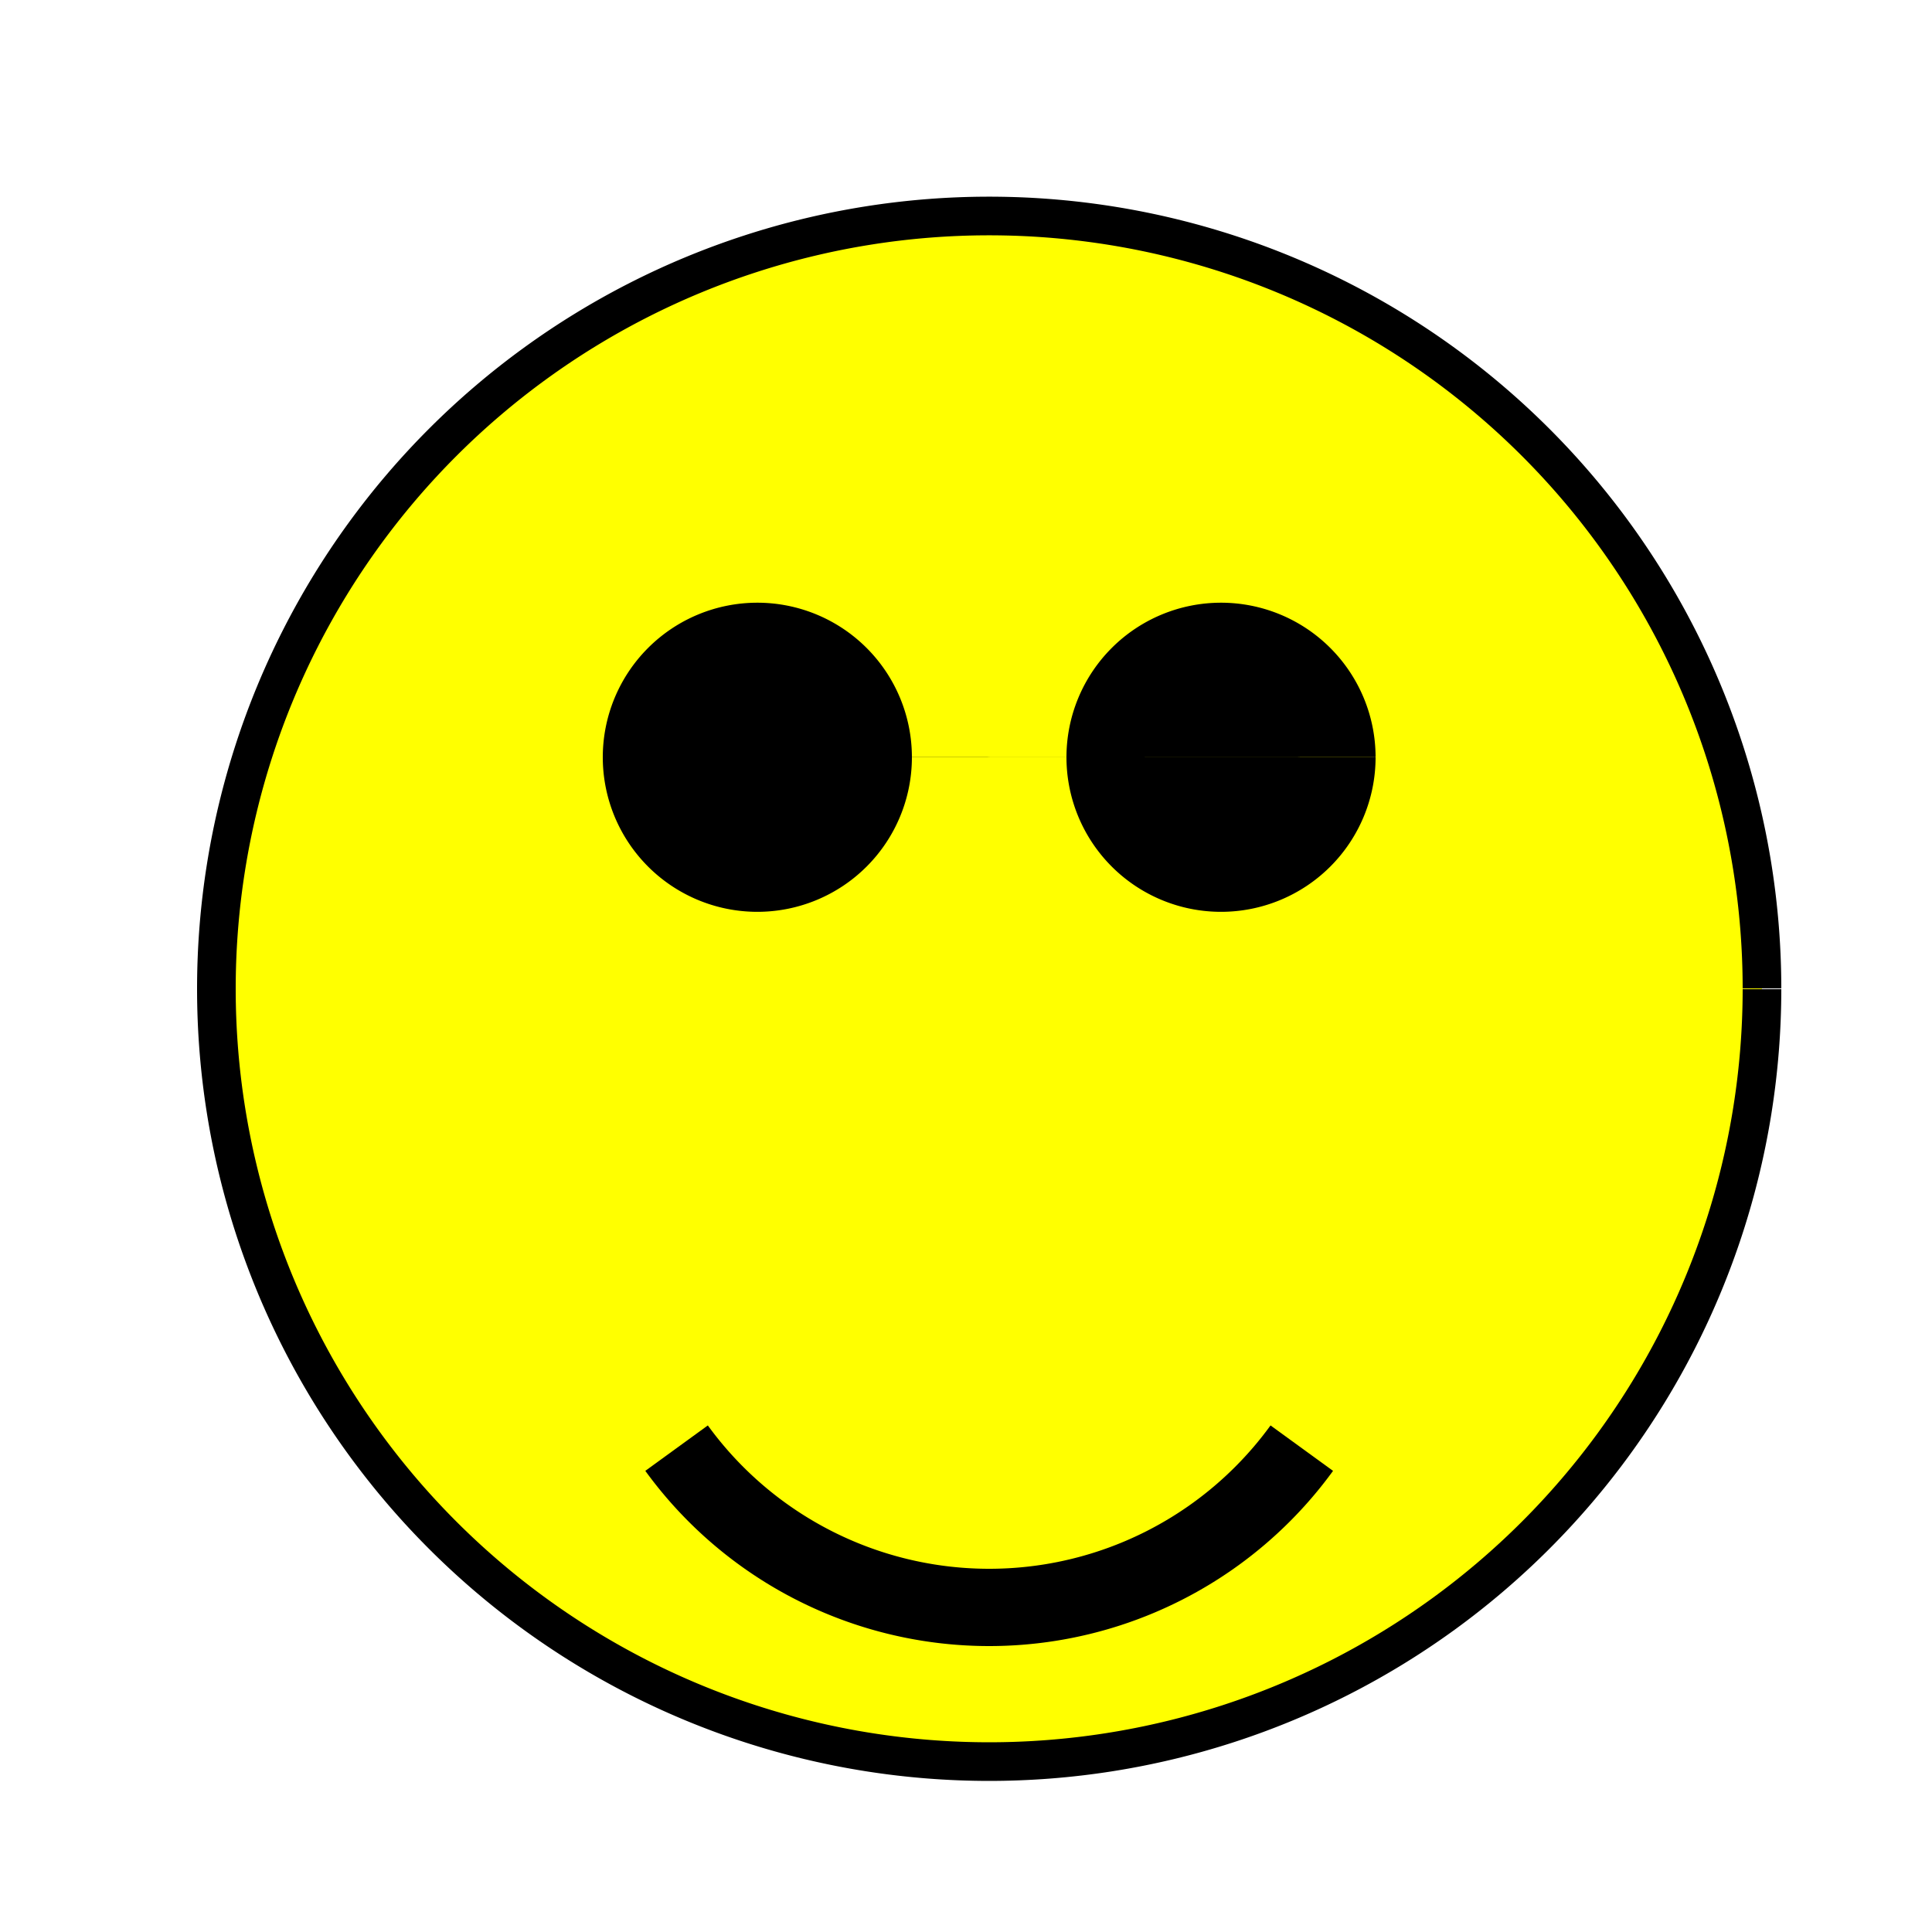 <!--

Generated by DrawGPT.
Free, open source, AI generated images in SVG, PNG, and HTML Canvas format.
https://drawgpt.ai

Created: 2023-12-28T01:32:35.132Z
Link: https://drawgpt.ai/prompt/143925/

-->
<svg xmlns="http://www.w3.org/2000/svg" xmlns:xlink="http://www.w3.org/1999/xlink" width="500" height="500"><defs><linearGradient id="c2s_1" x1="0px" x2="512px" y1="0px" y2="512px" gradientUnits="userSpaceOnUse"/></defs><g><path fill="url(#c2s_1)" stroke="none" paint-order="stroke fill markers" d=" M 0 0 L 512 0 L 512 512 L 0 512 L 0 0 Z"/><path fill="yellow" stroke="black" paint-order="fill stroke markers" d=" M 456 256 A 200 200 0 1 1 456 255.8" stroke-miterlimit="10" stroke-width="10" stroke-dasharray=""/><path fill="black" stroke="none" paint-order="stroke fill markers" d=" M 236 196 A 40 40 0 1 1 236 195.96 L 356 196 A 40 40 0 1 1 356 195.96"/><path fill="none" stroke="black" paint-order="fill stroke markers" d=" M 336.902 374.779 A 100 100 0 0 1 175.098 374.779" stroke-miterlimit="10" stroke-width="20" stroke-dasharray=""/></g></svg>